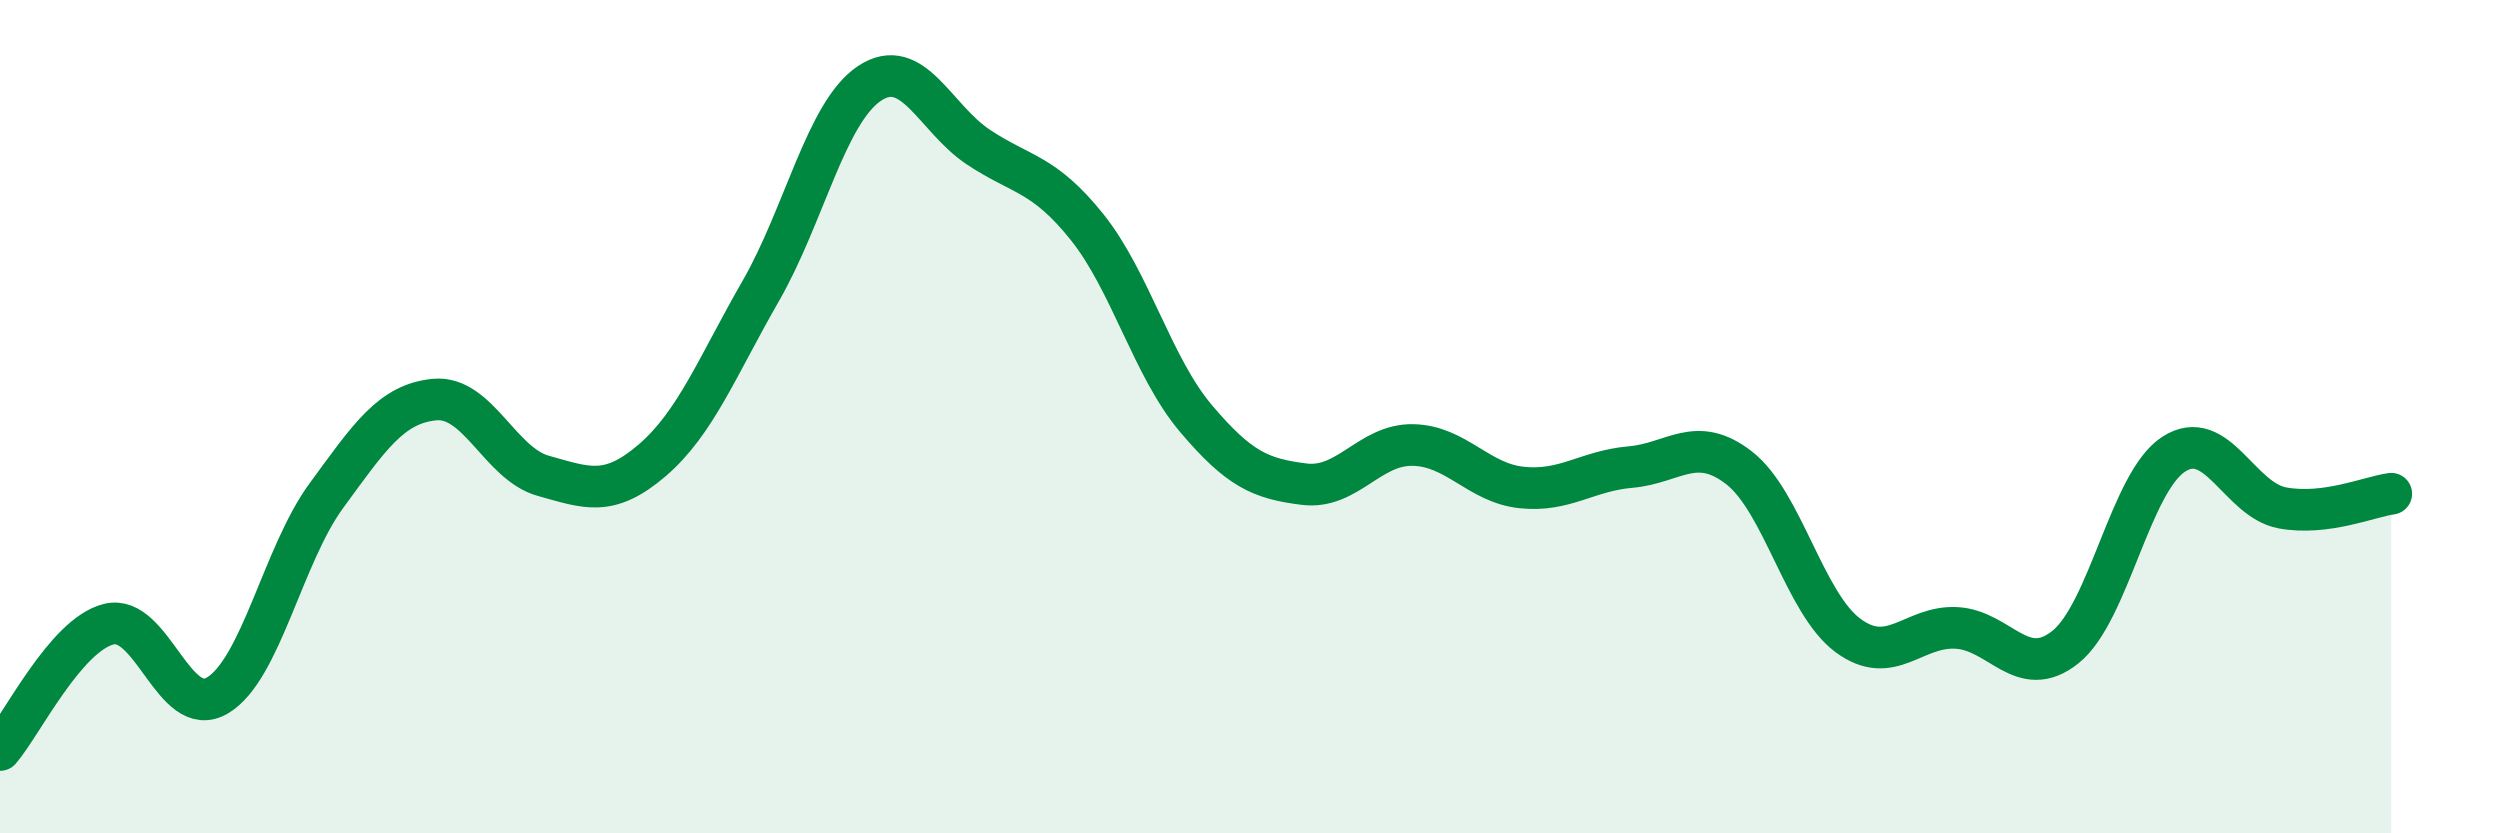 
    <svg width="60" height="20" viewBox="0 0 60 20" xmlns="http://www.w3.org/2000/svg">
      <path
        d="M 0,18 C 0.52,17.4 1.57,15.24 2.61,14.98 C 3.65,14.72 4.18,17.31 5.22,16.69 C 6.26,16.07 6.79,13.32 7.83,11.9 C 8.87,10.48 9.39,9.69 10.43,9.59 C 11.47,9.49 12,11.13 13.04,11.42 C 14.08,11.71 14.61,11.94 15.65,11.05 C 16.69,10.16 17.22,8.79 18.26,6.98 C 19.3,5.17 19.83,2.69 20.87,2 C 21.91,1.31 22.44,2.84 23.48,3.53 C 24.52,4.22 25.05,4.15 26.09,5.45 C 27.13,6.75 27.66,8.81 28.7,10.04 C 29.74,11.27 30.26,11.49 31.3,11.62 C 32.34,11.75 32.87,10.66 33.91,10.68 C 34.95,10.7 35.48,11.59 36.52,11.7 C 37.56,11.81 38.09,11.3 39.13,11.21 C 40.17,11.12 40.7,10.42 41.74,11.23 C 42.78,12.04 43.31,14.48 44.35,15.25 C 45.39,16.02 45.92,15.01 46.96,15.07 C 48,15.13 48.53,16.36 49.57,15.53 C 50.61,14.7 51.13,11.57 52.17,10.9 C 53.21,10.23 53.74,12 54.78,12.19 C 55.82,12.38 56.87,11.92 57.39,11.85L57.39 20L0 20Z"
        fill="#008740"
        opacity="0.1"
        stroke-linecap="round"
        stroke-linejoin="round"
      />
      <path
        d="M 0,18 C 0.52,17.4 1.57,15.24 2.61,14.98 C 3.65,14.72 4.18,17.31 5.22,16.69 C 6.26,16.07 6.79,13.32 7.83,11.9 C 8.87,10.48 9.39,9.69 10.43,9.59 C 11.47,9.49 12,11.13 13.04,11.42 C 14.08,11.71 14.61,11.94 15.65,11.05 C 16.69,10.16 17.22,8.79 18.26,6.98 C 19.3,5.17 19.83,2.69 20.87,2 C 21.91,1.31 22.44,2.84 23.48,3.53 C 24.52,4.22 25.05,4.15 26.09,5.45 C 27.13,6.75 27.66,8.81 28.7,10.04 C 29.74,11.27 30.26,11.49 31.3,11.62 C 32.34,11.75 32.87,10.66 33.91,10.68 C 34.95,10.7 35.48,11.59 36.52,11.7 C 37.56,11.81 38.09,11.3 39.13,11.21 C 40.17,11.12 40.7,10.42 41.74,11.23 C 42.78,12.04 43.31,14.48 44.35,15.25 C 45.39,16.02 45.92,15.01 46.96,15.07 C 48,15.13 48.53,16.36 49.57,15.53 C 50.61,14.7 51.13,11.57 52.17,10.9 C 53.21,10.23 53.74,12 54.78,12.19 C 55.82,12.38 56.87,11.92 57.39,11.85"
        stroke="#008740"
        stroke-width="1"
        fill="none"
        stroke-linecap="round"
        stroke-linejoin="round"
      />
    </svg>
  